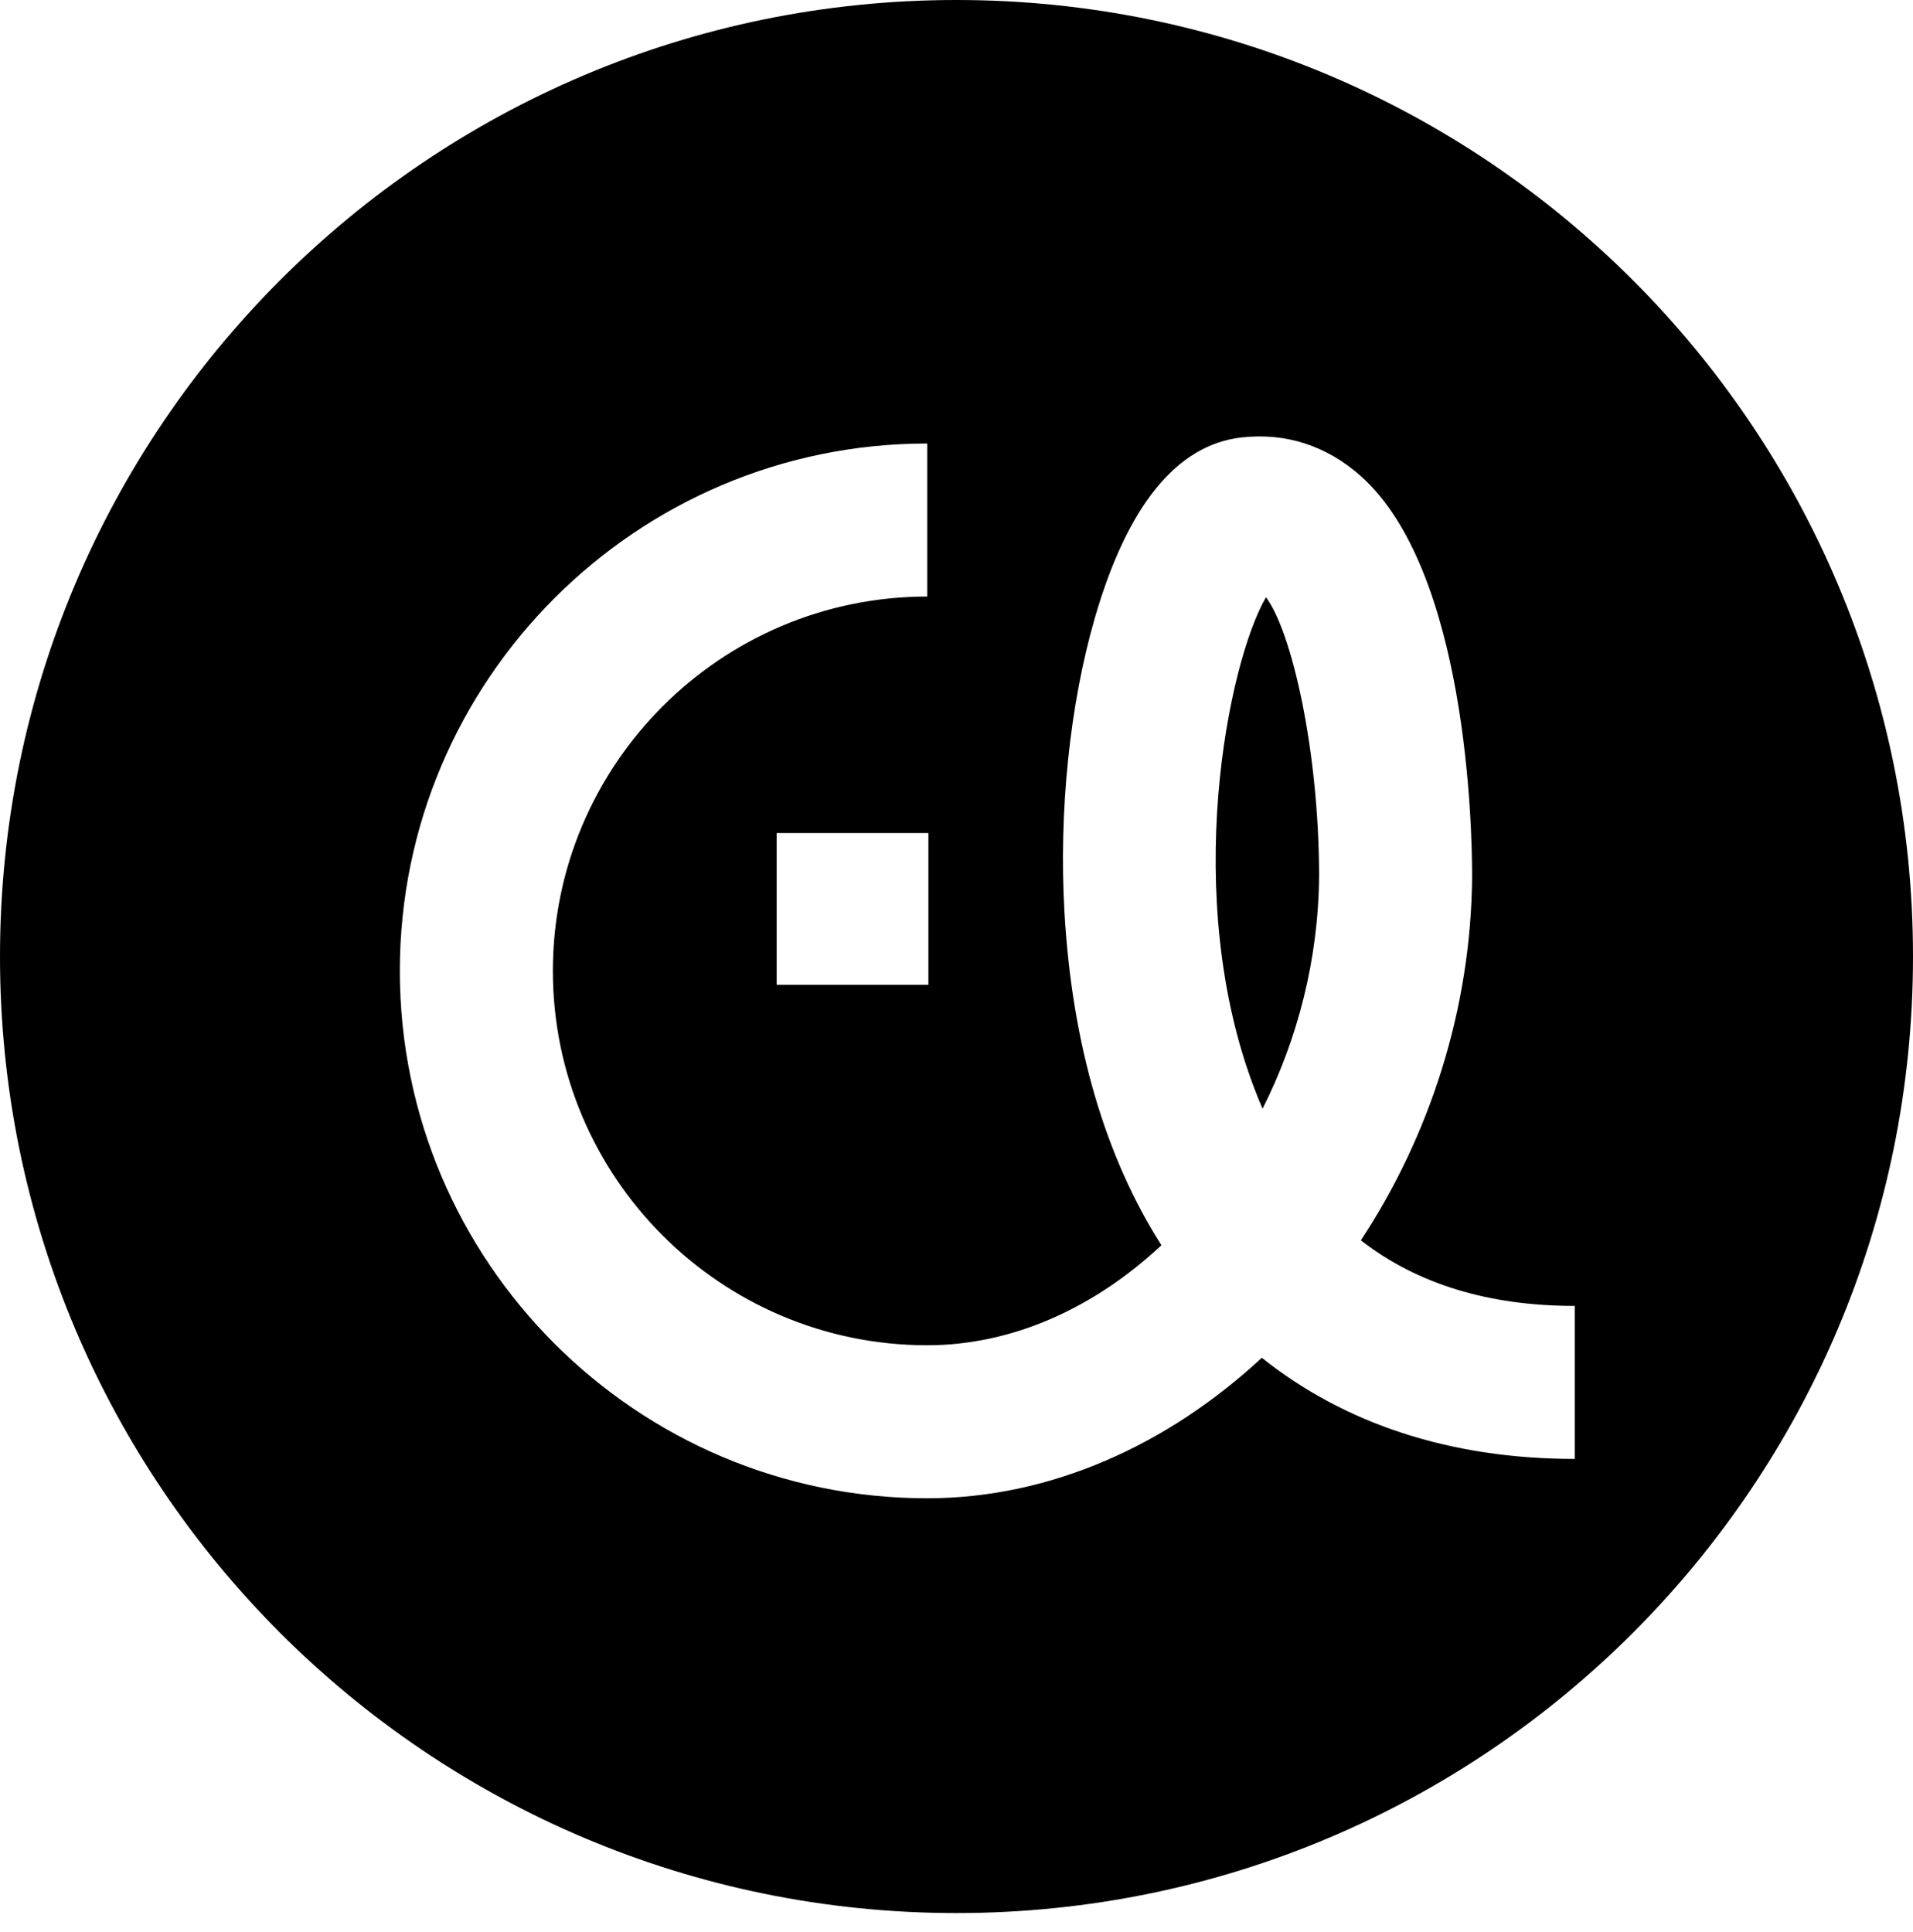 <svg width="100" height="101" viewBox="0 0 100 101" fill="none" xmlns="http://www.w3.org/2000/svg">
<path d="M65.595 56.971C65.724 57.309 65.861 57.639 66 57.961C67.836 54.322 68.923 50.137 68.954 45.774C68.944 39.21 67.521 33.005 66.177 31.221C64.175 34.682 61.721 46.875 65.595 56.971Z" fill="black"/>
<path d="M50 0C22.386 0 0 22.388 0 50.005C0 77.623 22.386 100.01 50 100.01C77.615 100.01 100 77.623 100 50.005C100 22.388 77.614 0 50 0ZM82.321 76.269C75.804 76.269 70.273 74.424 65.96 70.981C61.05 75.537 54.92 78.326 48.469 78.326C33.268 78.326 20.901 65.958 20.901 50.756C20.901 35.554 33.268 23.186 48.469 23.186V31.186C37.679 31.186 28.901 39.965 28.901 50.756C28.901 61.547 37.679 70.327 48.469 70.327C52.961 70.327 57.239 68.348 60.712 65.097C57.795 60.521 56.041 54.648 55.644 47.683C55.342 42.411 55.925 36.788 57.244 32.259C58.945 26.416 61.519 23.257 64.895 22.869C67.2 22.605 69.356 23.302 71.132 24.886C76.667 29.82 76.952 43.175 76.953 45.803C76.902 52.782 74.716 59.41 71.139 64.841C74.065 67.12 77.801 68.27 82.32 68.27V76.269H82.321ZM48.531 43.55V51.486H40.597V43.55H48.531Z" fill="black"/>
</svg>
